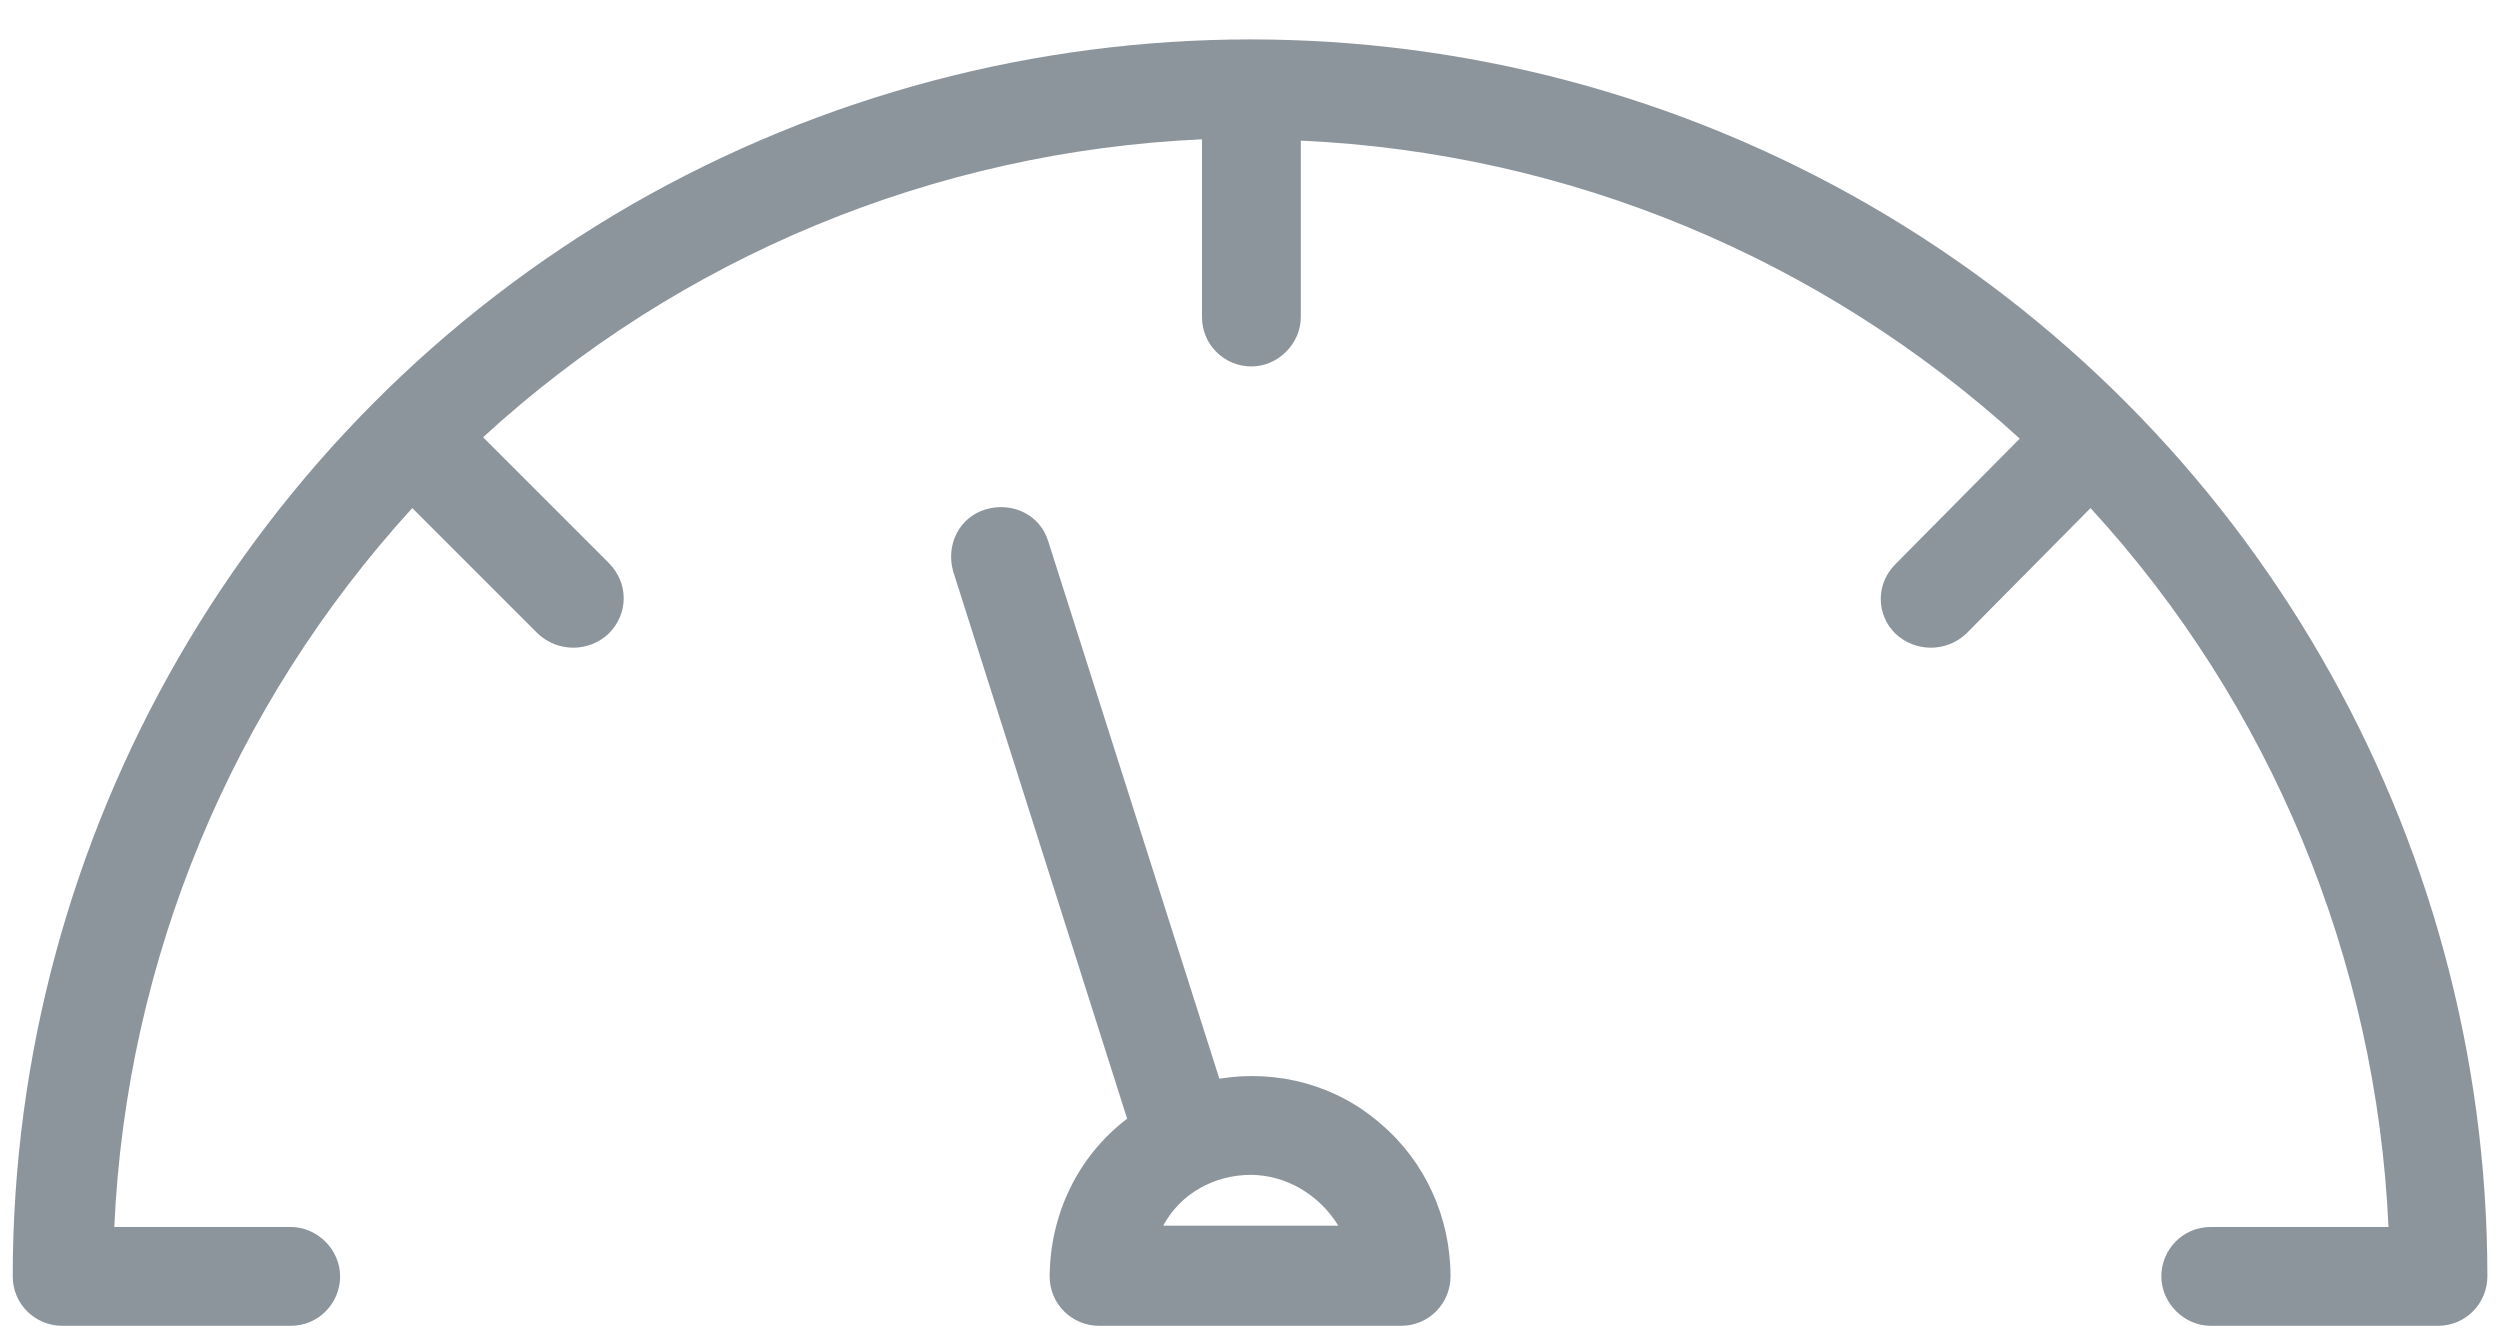 <svg width="43" height="23" viewBox="0 0 43 23" fill="none" xmlns="http://www.w3.org/2000/svg">
<g clip-path="url(#clip0_12642_1573)">
<path d="M41.932 22.804C42.415 22.804 42.783 22.413 42.783 21.954C42.783 14.347 38.715 7.314 32.142 3.522C25.569 -0.27 17.456 -0.27 10.86 3.522C4.287 7.314 0.219 14.347 0.219 21.954C0.219 22.436 0.61 22.804 1.07 22.804H5C5.482 22.804 5.85 22.413 5.85 21.954C5.85 21.494 5.459 21.104 5 21.104H1.966C2.173 16.507 3.988 12.14 7.091 8.739L9.251 10.899C9.596 11.221 10.125 11.221 10.469 10.899C10.814 10.555 10.814 10.026 10.469 9.681L8.309 7.521C11.687 4.418 16.077 2.603 20.674 2.396V5.452C20.674 5.935 21.064 6.303 21.524 6.303C21.983 6.303 22.374 5.912 22.374 5.452V2.419C26.971 2.626 31.337 4.441 34.739 7.544L32.601 9.704C32.441 9.865 32.349 10.072 32.349 10.302C32.349 10.532 32.441 10.738 32.601 10.899C32.946 11.221 33.475 11.221 33.819 10.899L35.957 8.739C39.059 12.117 40.875 16.507 41.082 21.104H38.025C37.543 21.104 37.175 21.494 37.175 21.954C37.175 22.413 37.566 22.804 38.025 22.804H41.955H41.932Z" fill="#8D959C"/>
<path d="M18.054 21.954C18.054 22.437 18.445 22.804 18.904 22.804H24.098C24.581 22.804 24.949 22.414 24.949 21.954C24.949 20.943 24.512 19.978 23.753 19.334C22.995 18.668 21.984 18.392 20.973 18.553L18.031 9.314C17.893 8.854 17.41 8.624 16.951 8.762C16.491 8.9 16.261 9.383 16.399 9.842L19.387 19.242C18.537 19.886 18.054 20.897 18.054 21.977V21.954ZM21.501 20.207C22.122 20.207 22.696 20.552 23.018 21.081H20.007C20.306 20.529 20.881 20.207 21.524 20.207H21.501Z" fill="#8D959C"/>
</g>
<defs>
<clipPath id="clip0_12642_1573">
<rect width="42.563" height="22.132" fill="white" transform="translate(0.219 0.672)"/>
</clipPath>
</defs>
</svg>
